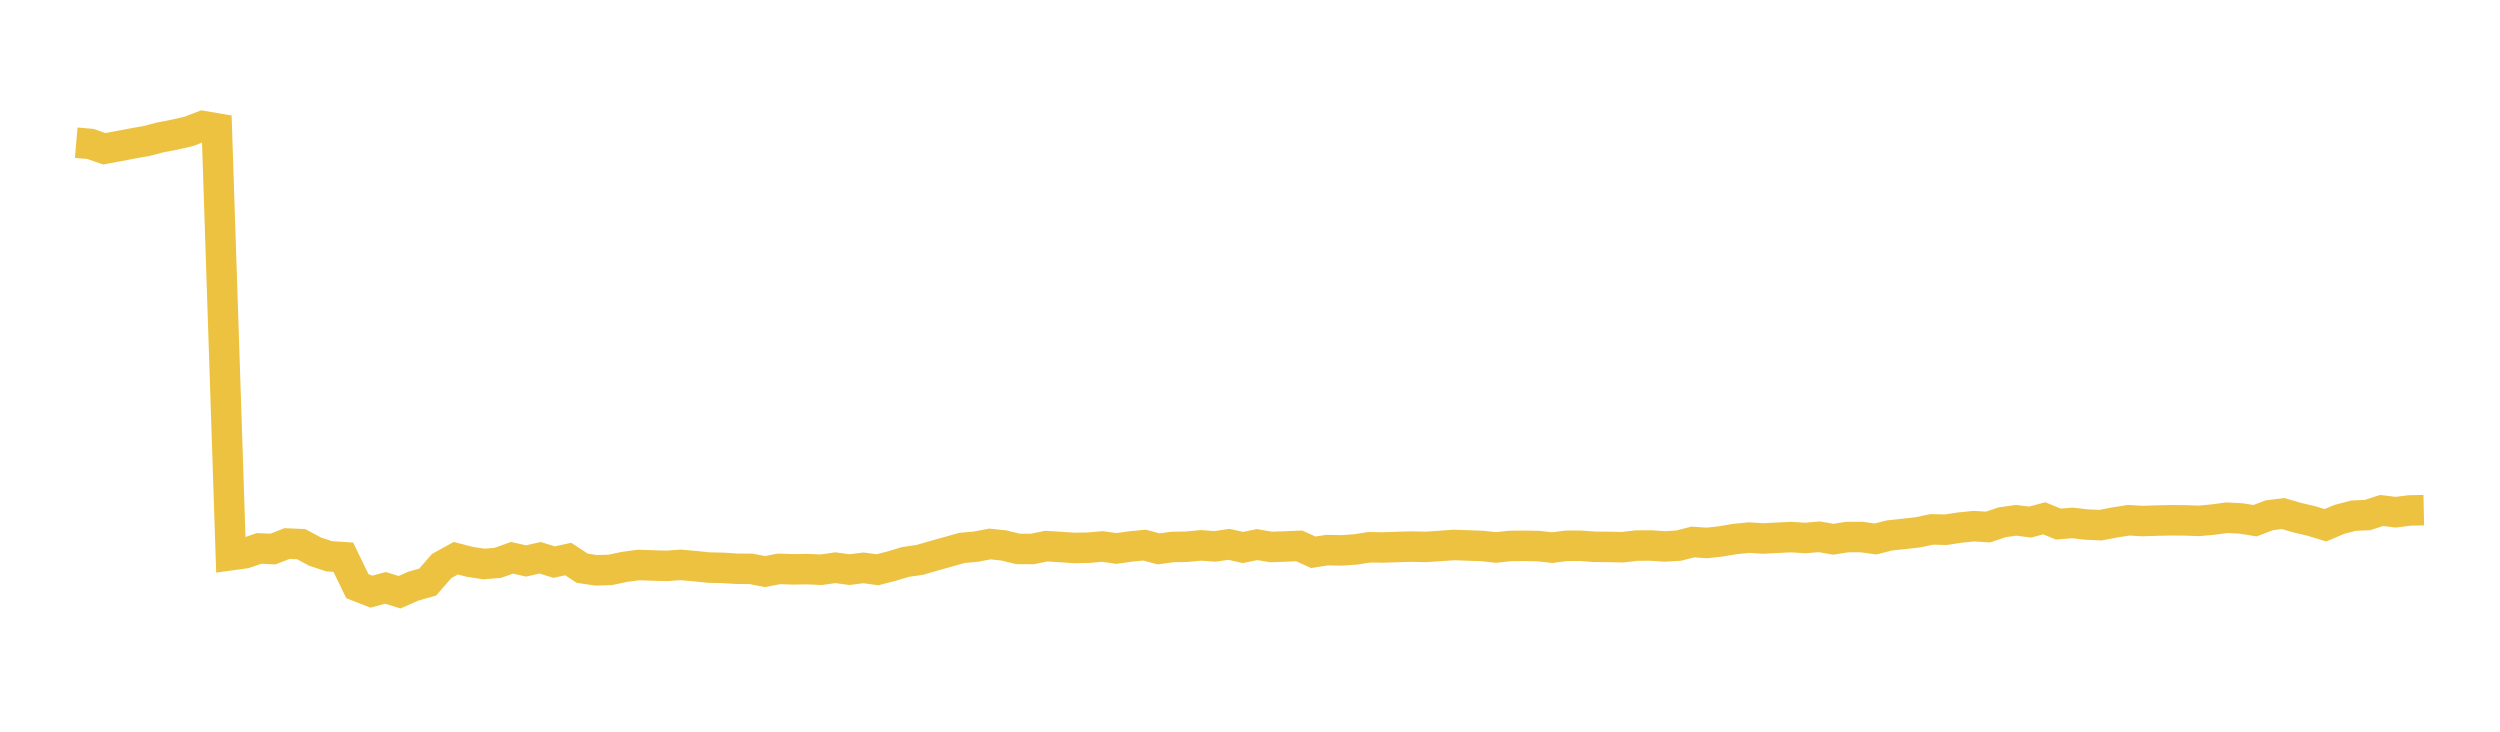 <svg width="164" height="48" xmlns="http://www.w3.org/2000/svg" xmlns:xlink="http://www.w3.org/1999/xlink"><path fill="none" stroke="rgb(237,194,64)" stroke-width="2" d="M5,9.36L5.922,9.441L6.844,9.76L7.766,9.588L8.689,9.411L9.611,9.249L10.533,9.008L11.455,8.832L12.377,8.622L13.299,8.268L14.222,8.425L15.144,36.421L16.066,36.295L16.988,35.977L17.91,36.016L18.832,35.657L19.754,35.695L20.677,36.19L21.599,36.493L22.521,36.552L23.443,38.453L24.365,38.811L25.287,38.565L26.21,38.85L27.132,38.445L28.054,38.186L28.976,37.129L29.898,36.618L30.82,36.856L31.743,36.998L32.665,36.921L33.587,36.59L34.509,36.799L35.431,36.588L36.353,36.874L37.275,36.673L38.198,37.277L39.12,37.415L40.042,37.383L40.964,37.187L41.886,37.063L42.808,37.095L43.731,37.122L44.653,37.056L45.575,37.137L46.497,37.233L47.419,37.252L48.341,37.31L49.263,37.317L50.186,37.494L51.108,37.317L52.03,37.35L52.952,37.335L53.874,37.374L54.796,37.242L55.719,37.368L56.641,37.252L57.563,37.375L58.485,37.138L59.407,36.861L60.329,36.73L61.251,36.461L62.174,36.207L63.096,35.944L64.018,35.86L64.94,35.685L65.862,35.783L66.784,36.009L67.707,36.015L68.629,35.827L69.551,35.882L70.473,35.946L71.395,35.929L72.317,35.849L73.24,35.978L74.162,35.848L75.084,35.76L76.006,36.008L76.928,35.88L77.85,35.866L78.772,35.775L79.695,35.843L80.617,35.709L81.539,35.915L82.461,35.724L83.383,35.881L84.305,35.849L85.228,35.81L86.15,36.23L87.072,36.087L87.994,36.107L88.916,36.043L89.838,35.901L90.76,35.914L91.683,35.881L92.605,35.856L93.527,35.878L94.449,35.815L95.371,35.75L96.293,35.783L97.216,35.815L98.138,35.913L99.06,35.815L99.982,35.805L100.904,35.822L101.826,35.924L102.749,35.805L103.671,35.802L104.593,35.87L105.515,35.879L106.437,35.896L107.359,35.79L108.281,35.783L109.204,35.847L110.126,35.792L111.048,35.554L111.97,35.618L112.892,35.515L113.814,35.359L114.737,35.267L115.659,35.326L116.581,35.277L117.503,35.233L118.425,35.293L119.347,35.213L120.269,35.374L121.192,35.228L122.114,35.229L123.036,35.356L123.958,35.123L124.88,35.026L125.802,34.922L126.725,34.728L127.647,34.749L128.569,34.608L129.491,34.517L130.413,34.574L131.335,34.261L132.257,34.132L133.18,34.248L134.102,34L135.024,34.378L135.946,34.304L136.868,34.409L137.79,34.451L138.713,34.275L139.635,34.127L140.557,34.182L141.479,34.15L142.401,34.13L143.323,34.137L144.246,34.169L145.168,34.084L146.09,33.96L147.012,34.012L147.934,34.159L148.856,33.804L149.778,33.689L150.701,33.96L151.623,34.175L152.545,34.457L153.467,34.069L154.389,33.828L155.311,33.787L156.234,33.488L157.156,33.601L158.078,33.486L159,33.467"></path></svg>